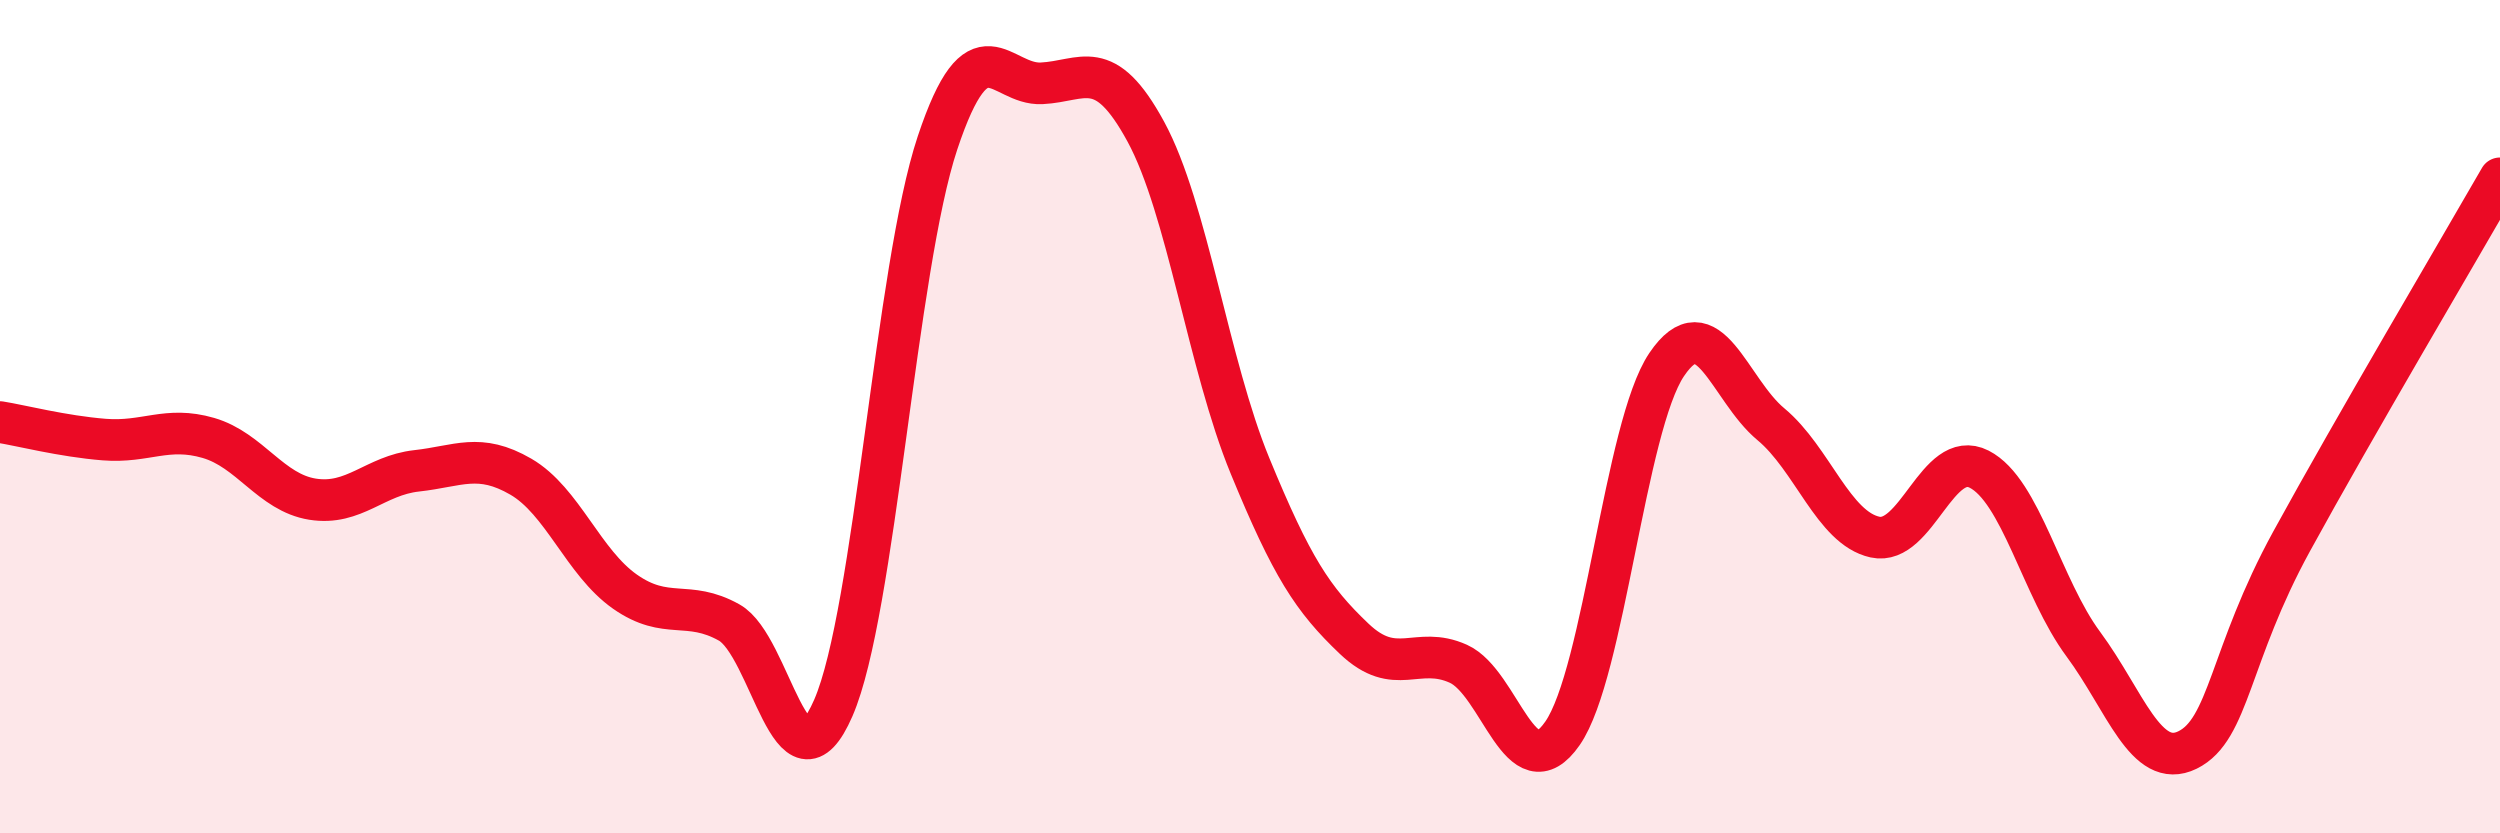 
    <svg width="60" height="20" viewBox="0 0 60 20" xmlns="http://www.w3.org/2000/svg">
      <path
        d="M 0,10.13 C 0.5,10.21 1.5,10.47 2.5,10.55 C 3.5,10.63 4,10.22 5,10.51 C 6,10.8 6.5,11.82 7.5,11.98 C 8.5,12.14 9,11.41 10,11.3 C 11,11.19 11.5,10.86 12.5,11.44 C 13.5,12.02 14,13.5 15,14.2 C 16,14.9 16.5,14.38 17.5,14.94 C 18.5,15.5 19,19.29 20,16.99 C 21,14.69 21.5,6.43 22.5,3.43 C 23.5,0.43 24,2.05 25,2 C 26,1.95 26.5,1.32 27.5,3.16 C 28.5,5 29,8.75 30,11.18 C 31,13.61 31.5,14.38 32.5,15.33 C 33.5,16.28 34,15.48 35,15.93 C 36,16.38 36.5,19.04 37.5,17.6 C 38.5,16.16 39,10.23 40,8.75 C 41,7.27 41.5,9.35 42.5,10.18 C 43.5,11.01 44,12.67 45,12.89 C 46,13.11 46.5,10.75 47.5,11.26 C 48.5,11.77 49,14.11 50,15.46 C 51,16.81 51.5,18.49 52.5,18 C 53.5,17.51 53.5,15.73 55,12.99 C 56.5,10.25 59,6.02 60,4.28L60 20L0 20Z"
        fill="#EB0A25"
        opacity="0.1"
        stroke-linecap="round"
        stroke-linejoin="round"
      />
      <path
        d="M 0,10.13 C 0.5,10.21 1.5,10.47 2.5,10.55 C 3.5,10.63 4,10.22 5,10.51 C 6,10.8 6.5,11.82 7.5,11.98 C 8.5,12.14 9,11.41 10,11.3 C 11,11.19 11.5,10.86 12.5,11.44 C 13.5,12.02 14,13.5 15,14.2 C 16,14.9 16.5,14.38 17.5,14.94 C 18.5,15.5 19,19.29 20,16.99 C 21,14.69 21.5,6.43 22.5,3.43 C 23.5,0.43 24,2.05 25,2 C 26,1.95 26.5,1.32 27.5,3.16 C 28.5,5 29,8.75 30,11.18 C 31,13.61 31.5,14.38 32.5,15.33 C 33.5,16.28 34,15.48 35,15.93 C 36,16.38 36.5,19.04 37.5,17.6 C 38.5,16.16 39,10.23 40,8.75 C 41,7.27 41.5,9.35 42.5,10.18 C 43.5,11.01 44,12.67 45,12.89 C 46,13.11 46.5,10.75 47.5,11.26 C 48.5,11.77 49,14.11 50,15.46 C 51,16.81 51.5,18.49 52.5,18 C 53.5,17.51 53.5,15.73 55,12.99 C 56.5,10.25 59,6.02 60,4.28"
        stroke="#EB0A25"
        stroke-width="1"
        fill="none"
        stroke-linecap="round"
        stroke-linejoin="round"
      />
    </svg>
  